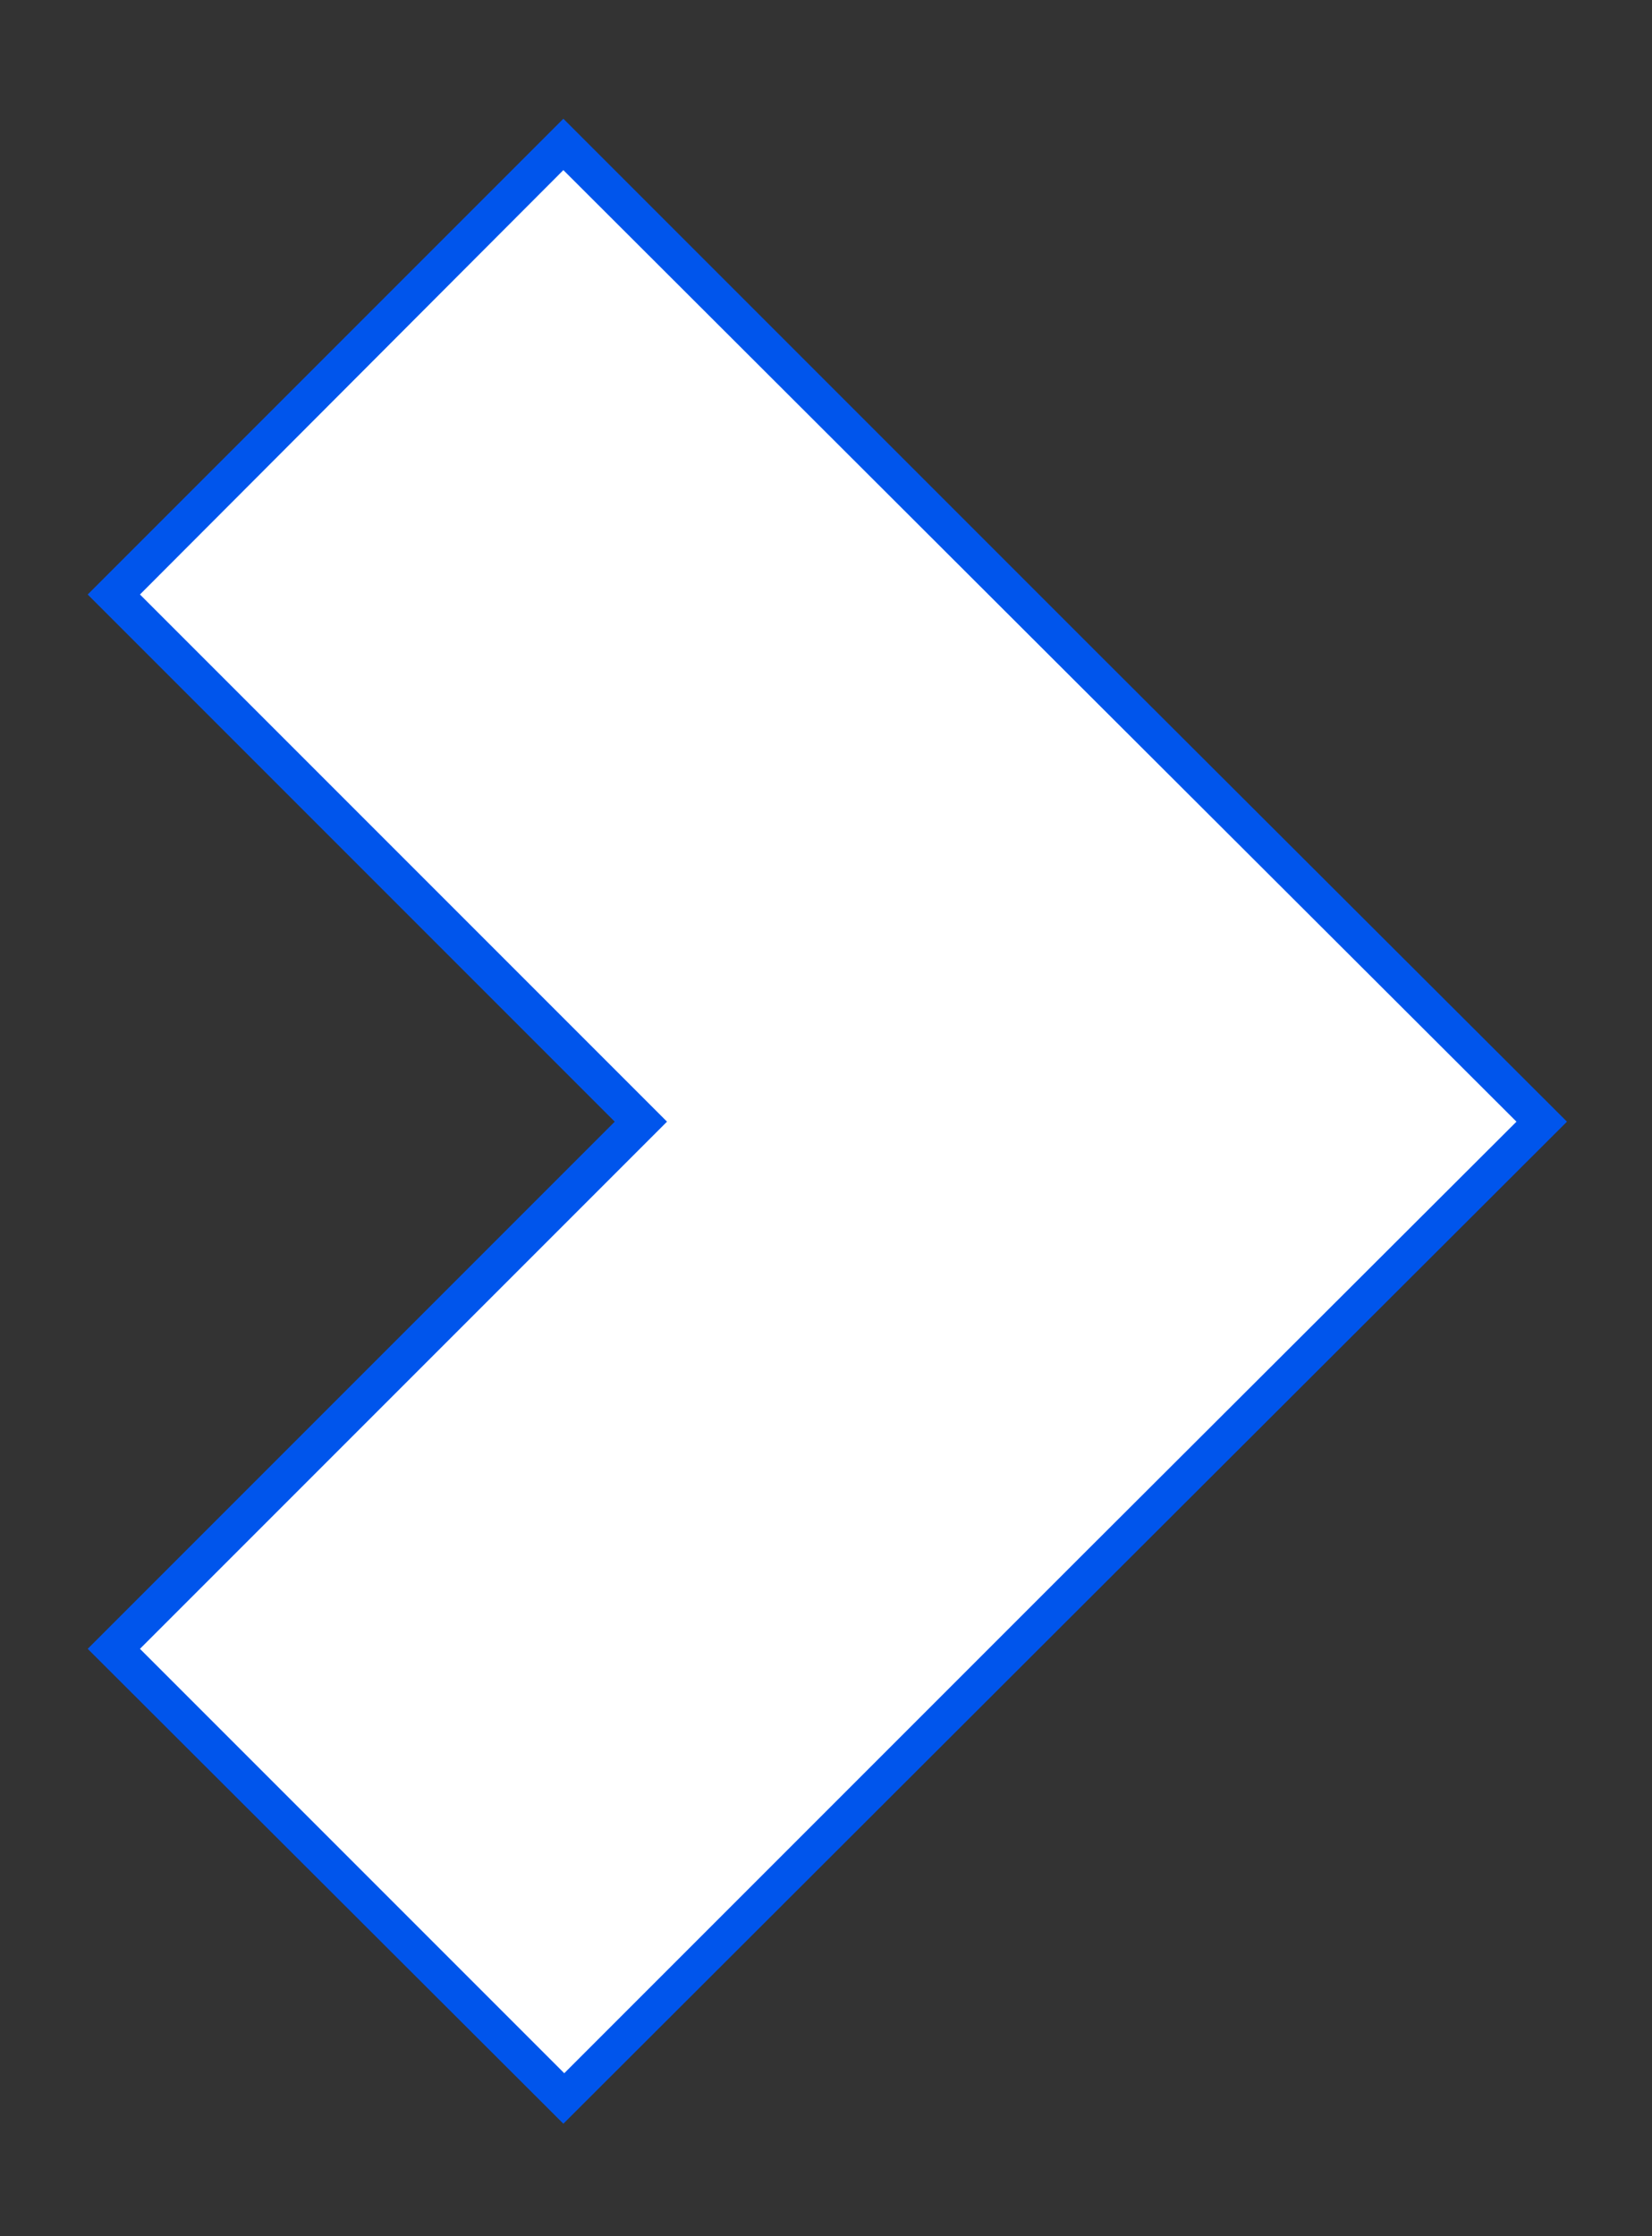 <?xml version="1.0" encoding="UTF-8"?> <!-- Generator: Adobe Illustrator 24.0.1, SVG Export Plug-In . SVG Version: 6.00 Build 0) --> <svg xmlns="http://www.w3.org/2000/svg" xmlns:xlink="http://www.w3.org/1999/xlink" id="Ebene_1" x="0px" y="0px" viewBox="0 0 186.5 252.4" style="enable-background:new 0 0 186.5 252.4;" xml:space="preserve"><rect x="0" y="0" width="186.5" height="252.4" fill="#333333" stroke="none"/> <style type="text/css"> .st0{fill:#FFFFFF;} .st1{fill:#0055EC;} </style> <g> <polygon class="st0" points="123.1,75.8 63.6,16.3 12.9,67.1 72.4,126.6 12.9,186.1 63.6,236.8 123.1,177.3 174,126.6 "></polygon> <path class="st1" d="M63.6,239.7L9.9,186.1l59.5-59.5L9.9,67.1l53.7-53.7l61,61l52.3,52.2l-52.3,52.2L63.6,239.7z M15.8,186.1 l47.9,47.9l58.1-58.1l49.4-49.3l-49.4-49.3L63.6,19.2L15.8,67.1l59.5,59.5L15.8,186.1z"></path> </g> </svg> 